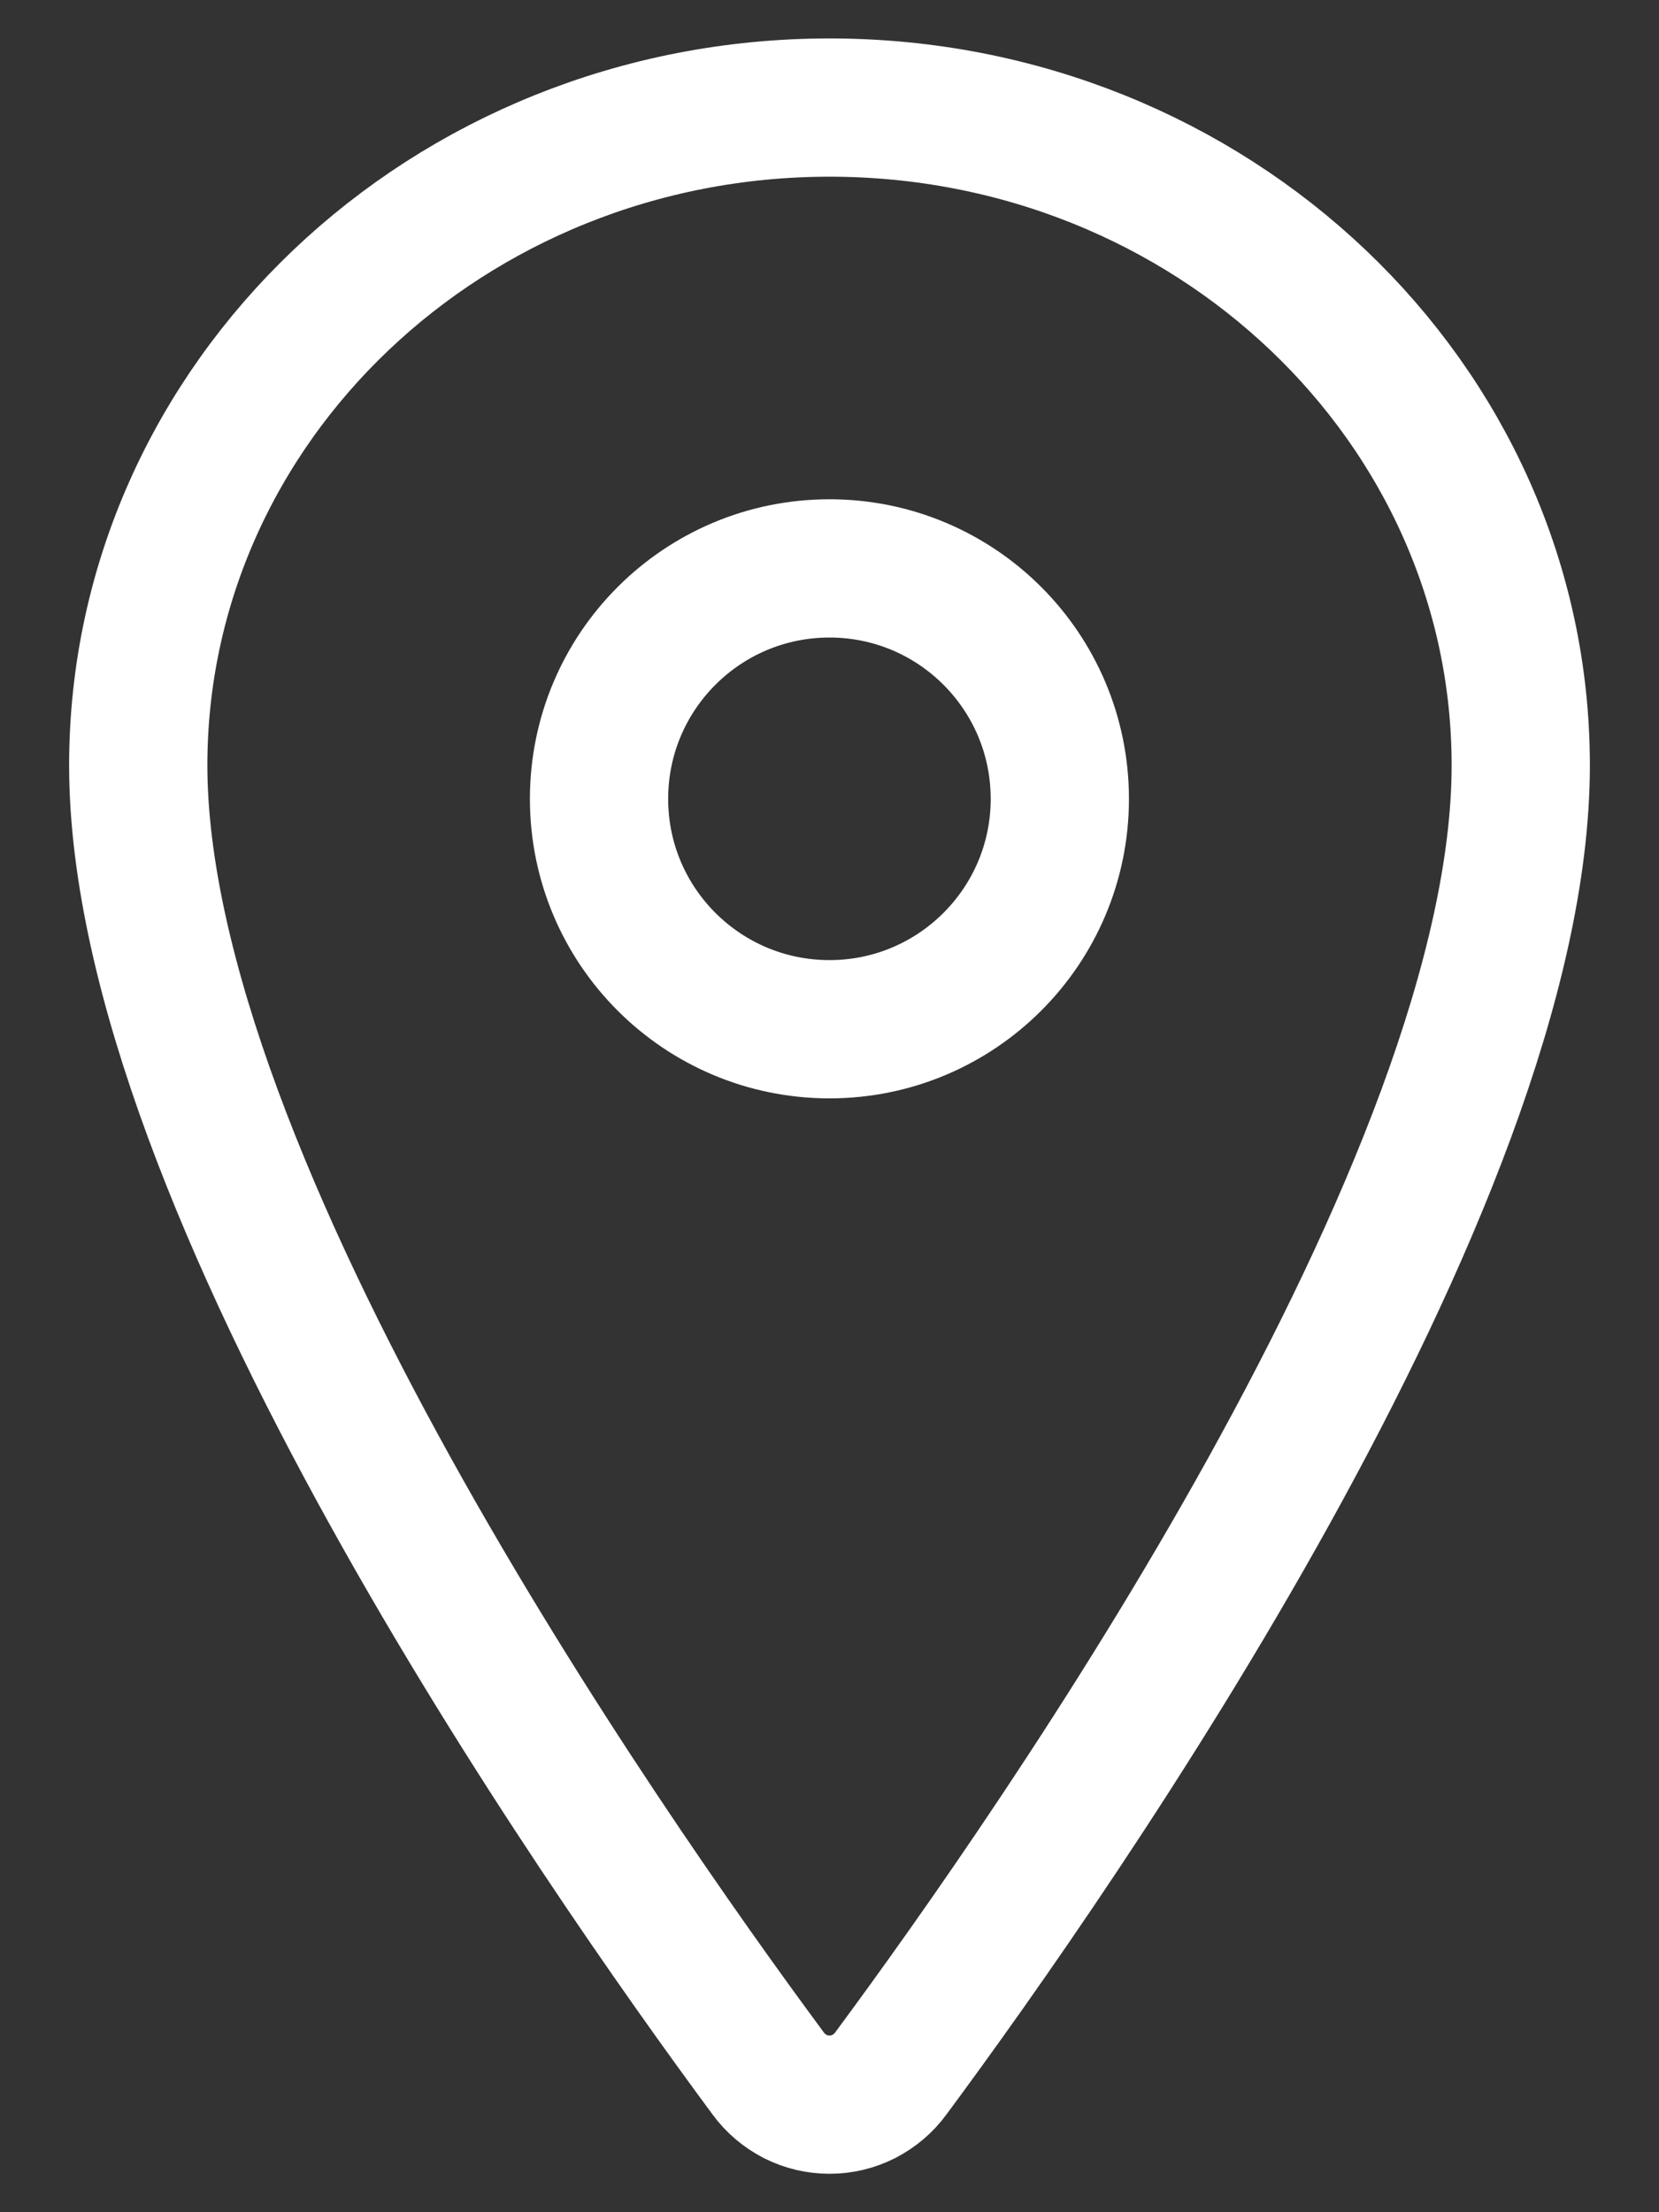 <svg width="12" height="16" viewBox="0 0 12 16" fill="none" xmlns="http://www.w3.org/2000/svg">
<rect x="0" y="0" width="12" height="16" fill="#333333" stroke="none"/>
<path d="M6 0.778C3.24 0.778 1 2.909 1 5.535C1 8.556 4.333 13.343 5.557 14.997C5.608 15.067 5.675 15.123 5.752 15.163C5.829 15.202 5.914 15.222 6 15.222C6.086 15.222 6.171 15.202 6.248 15.163C6.325 15.123 6.392 15.067 6.443 14.997C7.667 13.344 11 8.558 11 5.535C11 2.909 8.76 0.778 6 0.778Z" stroke="white" stroke-linecap="round" stroke-linejoin="round"/>
<path d="M6 7.444C6.92 7.444 7.666 6.698 7.666 5.778C7.666 4.857 6.92 4.111 6 4.111C5.079 4.111 4.333 4.857 4.333 5.778C4.333 6.698 5.079 7.444 6 7.444Z" stroke="white" stroke-linecap="round" stroke-linejoin="round"/>
</svg>
